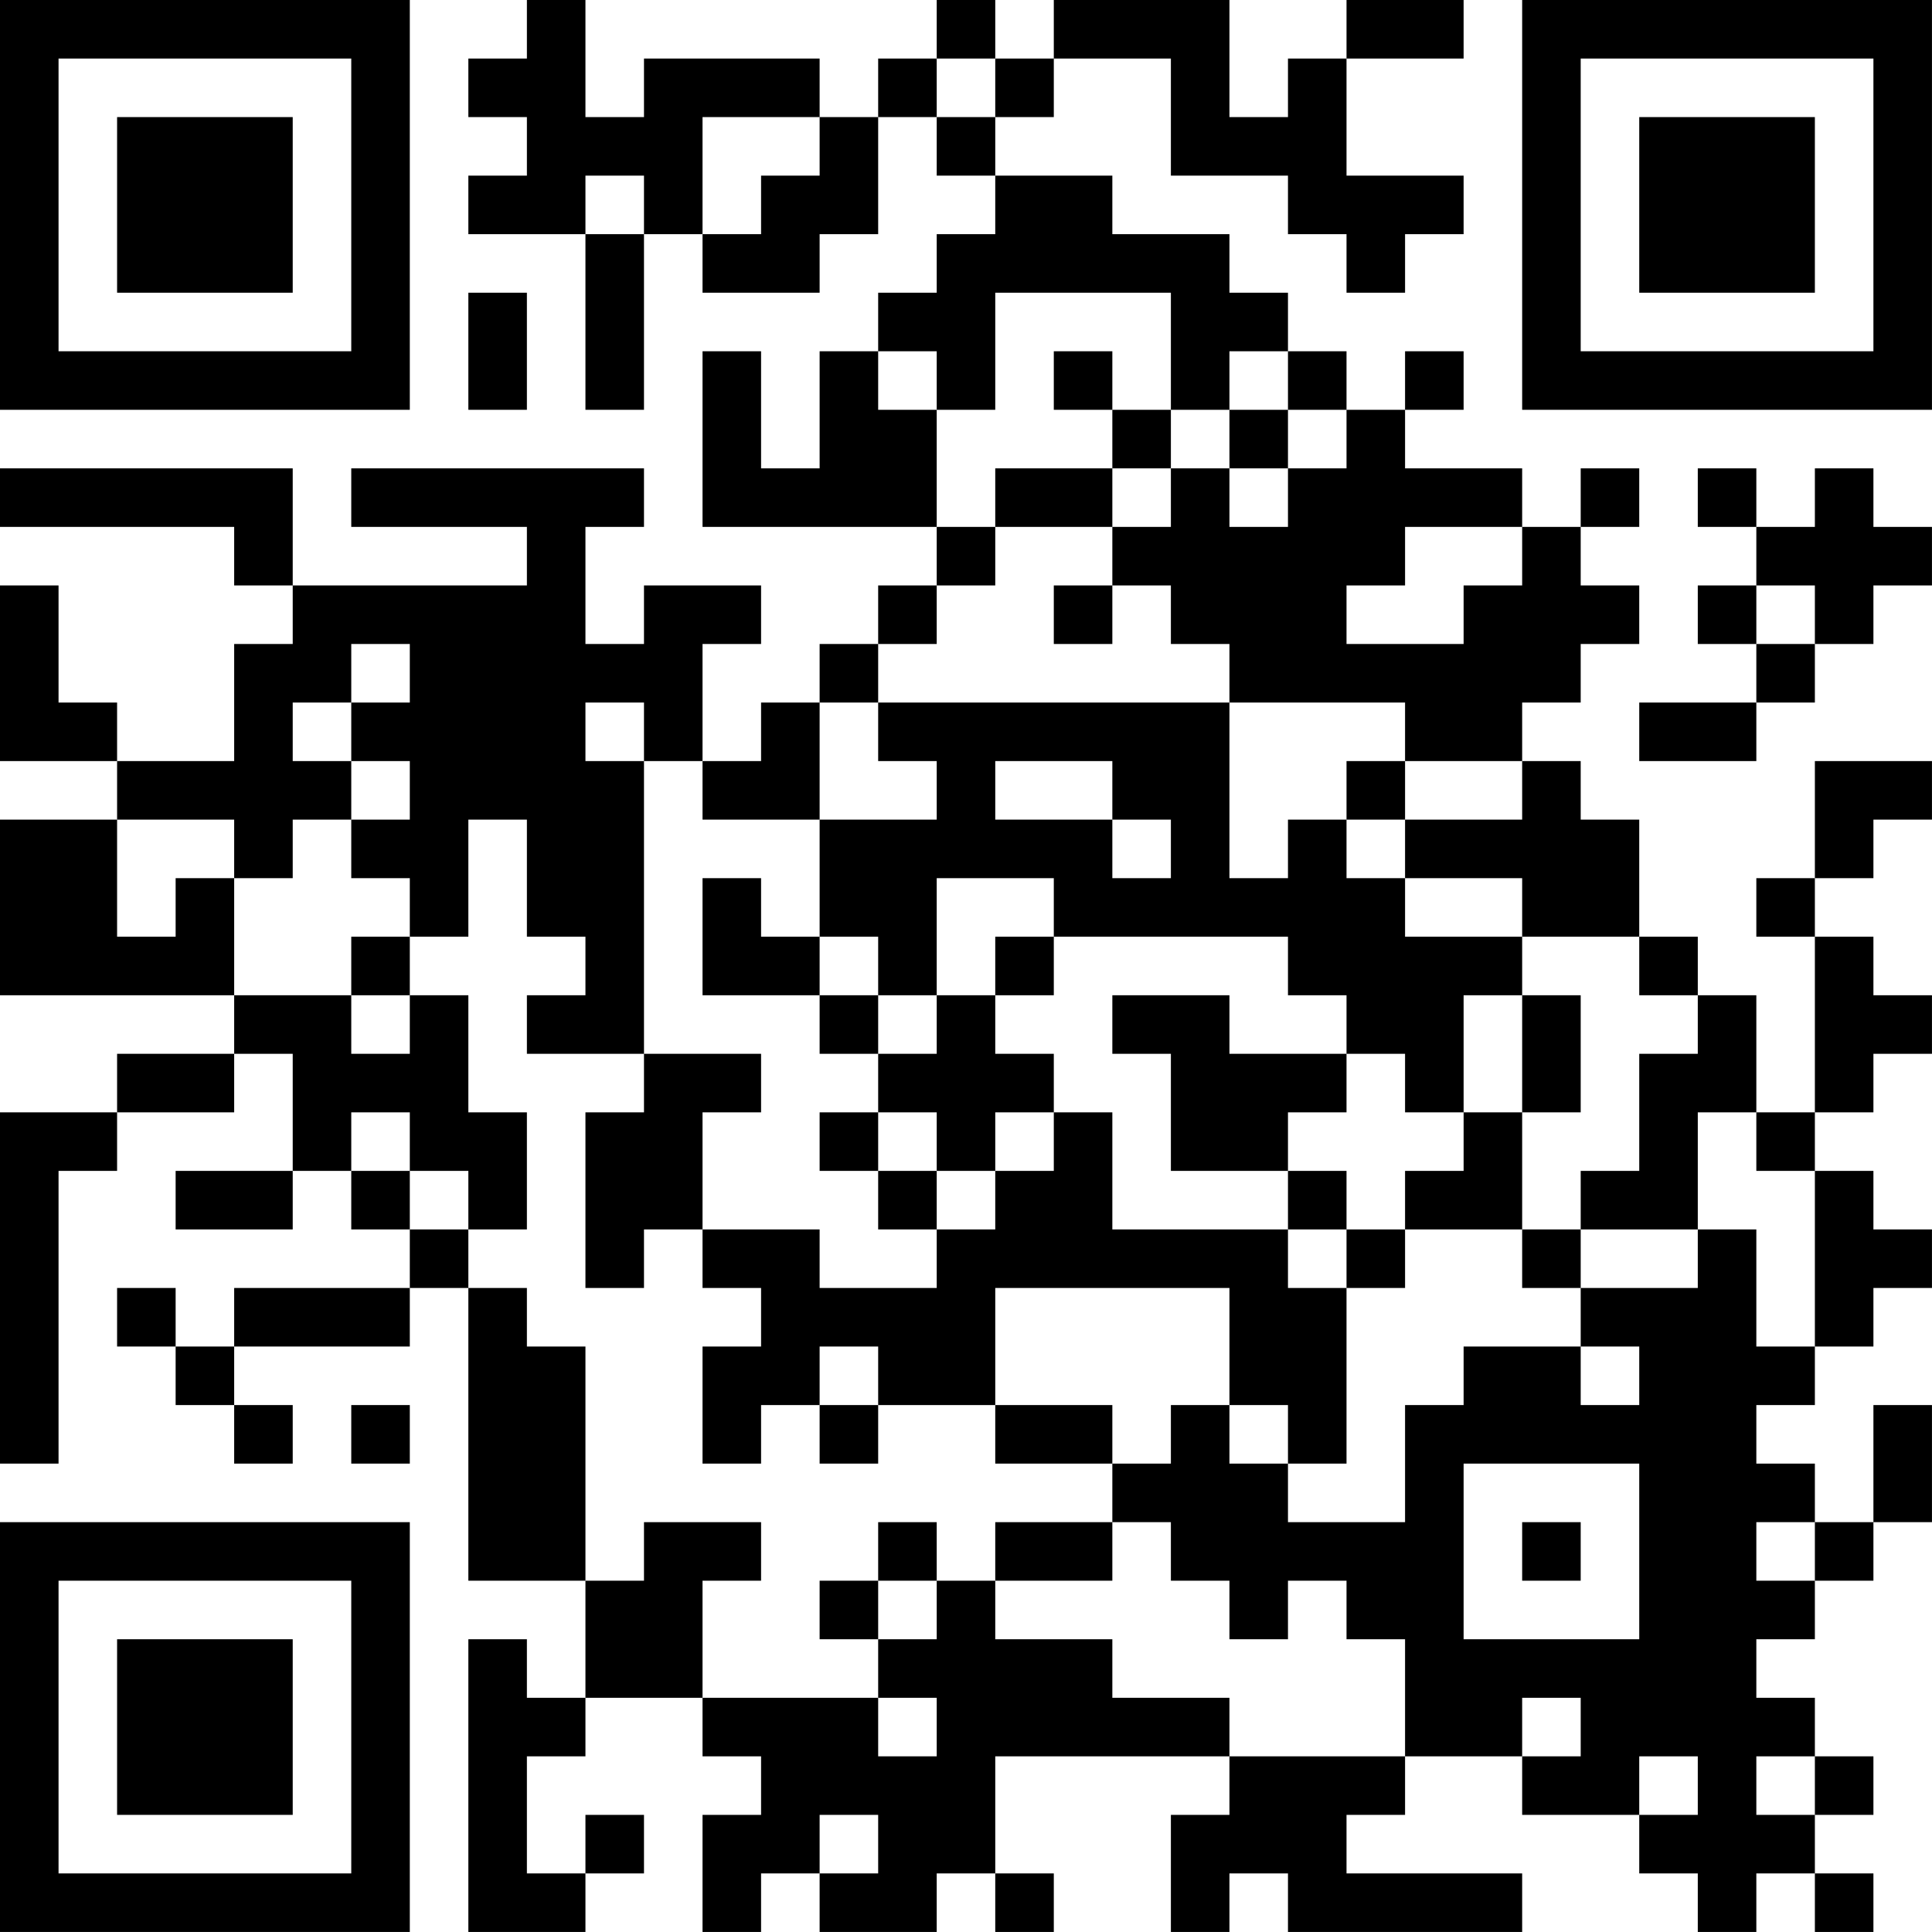 <?xml version="1.0" encoding="UTF-8"?>
<svg xmlns="http://www.w3.org/2000/svg" version="1.1" width="400" height="400" viewBox="0 0 400 400"><rect x="0" y="0" width="400" height="400" fill="#ffffff"/><g transform="scale(12.121)"><g transform="translate(0,0)"><path fill-rule="evenodd" d="M9 0L9 1L8 1L8 2L9 2L9 3L8 3L8 4L10 4L10 7L11 7L11 4L12 4L12 5L14 5L14 4L15 4L15 2L16 2L16 3L17 3L17 4L16 4L16 5L15 5L15 6L14 6L14 8L13 8L13 6L12 6L12 9L16 9L16 10L15 10L15 11L14 11L14 12L13 12L13 13L12 13L12 11L13 11L13 10L11 10L11 11L10 11L10 9L11 9L11 8L6 8L6 9L9 9L9 10L5 10L5 8L0 8L0 9L4 9L4 10L5 10L5 11L4 11L4 13L2 13L2 12L1 12L1 10L0 10L0 13L2 13L2 14L0 14L0 17L4 17L4 18L2 18L2 19L0 19L0 25L1 25L1 20L2 20L2 19L4 19L4 18L5 18L5 20L3 20L3 21L5 21L5 20L6 20L6 21L7 21L7 22L4 22L4 23L3 23L3 22L2 22L2 23L3 23L3 24L4 24L4 25L5 25L5 24L4 24L4 23L7 23L7 22L8 22L8 27L10 27L10 29L9 29L9 28L8 28L8 33L10 33L10 32L11 32L11 31L10 31L10 32L9 32L9 30L10 30L10 29L12 29L12 30L13 30L13 31L12 31L12 33L13 33L13 32L14 32L14 33L16 33L16 32L17 32L17 33L18 33L18 32L17 32L17 30L21 30L21 31L20 31L20 33L21 33L21 32L22 32L22 33L26 33L26 32L23 32L23 31L24 31L24 30L26 30L26 31L28 31L28 32L29 32L29 33L30 33L30 32L31 32L31 33L32 33L32 32L31 32L31 31L32 31L32 30L31 30L31 29L30 29L30 28L31 28L31 27L32 27L32 26L33 26L33 24L32 24L32 26L31 26L31 25L30 25L30 24L31 24L31 23L32 23L32 22L33 22L33 21L32 21L32 20L31 20L31 19L32 19L32 18L33 18L33 17L32 17L32 16L31 16L31 15L32 15L32 14L33 14L33 13L31 13L31 15L30 15L30 16L31 16L31 19L30 19L30 17L29 17L29 16L28 16L28 14L27 14L27 13L26 13L26 12L27 12L27 11L28 11L28 10L27 10L27 9L28 9L28 8L27 8L27 9L26 9L26 8L24 8L24 7L25 7L25 6L24 6L24 7L23 7L23 6L22 6L22 5L21 5L21 4L19 4L19 3L17 3L17 2L18 2L18 1L20 1L20 3L22 3L22 4L23 4L23 5L24 5L24 4L25 4L25 3L23 3L23 1L25 1L25 0L23 0L23 1L22 1L22 2L21 2L21 0L18 0L18 1L17 1L17 0L16 0L16 1L15 1L15 2L14 2L14 1L11 1L11 2L10 2L10 0ZM16 1L16 2L17 2L17 1ZM12 2L12 4L13 4L13 3L14 3L14 2ZM10 3L10 4L11 4L11 3ZM8 5L8 7L9 7L9 5ZM17 5L17 7L16 7L16 6L15 6L15 7L16 7L16 9L17 9L17 10L16 10L16 11L15 11L15 12L14 12L14 14L12 14L12 13L11 13L11 12L10 12L10 13L11 13L11 18L9 18L9 17L10 17L10 16L9 16L9 14L8 14L8 16L7 16L7 15L6 15L6 14L7 14L7 13L6 13L6 12L7 12L7 11L6 11L6 12L5 12L5 13L6 13L6 14L5 14L5 15L4 15L4 14L2 14L2 16L3 16L3 15L4 15L4 17L6 17L6 18L7 18L7 17L8 17L8 19L9 19L9 21L8 21L8 20L7 20L7 19L6 19L6 20L7 20L7 21L8 21L8 22L9 22L9 23L10 23L10 27L11 27L11 26L13 26L13 27L12 27L12 29L15 29L15 30L16 30L16 29L15 29L15 28L16 28L16 27L17 27L17 28L19 28L19 29L21 29L21 30L24 30L24 28L23 28L23 27L22 27L22 28L21 28L21 27L20 27L20 26L19 26L19 25L20 25L20 24L21 24L21 25L22 25L22 26L24 26L24 24L25 24L25 23L27 23L27 24L28 24L28 23L27 23L27 22L29 22L29 21L30 21L30 23L31 23L31 20L30 20L30 19L29 19L29 21L27 21L27 20L28 20L28 18L29 18L29 17L28 17L28 16L26 16L26 15L24 15L24 14L26 14L26 13L24 13L24 12L21 12L21 11L20 11L20 10L19 10L19 9L20 9L20 8L21 8L21 9L22 9L22 8L23 8L23 7L22 7L22 6L21 6L21 7L20 7L20 5ZM18 6L18 7L19 7L19 8L17 8L17 9L19 9L19 8L20 8L20 7L19 7L19 6ZM21 7L21 8L22 8L22 7ZM29 8L29 9L30 9L30 10L29 10L29 11L30 11L30 12L28 12L28 13L30 13L30 12L31 12L31 11L32 11L32 10L33 10L33 9L32 9L32 8L31 8L31 9L30 9L30 8ZM24 9L24 10L23 10L23 11L25 11L25 10L26 10L26 9ZM18 10L18 11L19 11L19 10ZM30 10L30 11L31 11L31 10ZM15 12L15 13L16 13L16 14L14 14L14 16L13 16L13 15L12 15L12 17L14 17L14 18L15 18L15 19L14 19L14 20L15 20L15 21L16 21L16 22L14 22L14 21L12 21L12 19L13 19L13 18L11 18L11 19L10 19L10 22L11 22L11 21L12 21L12 22L13 22L13 23L12 23L12 25L13 25L13 24L14 24L14 25L15 25L15 24L17 24L17 25L19 25L19 24L17 24L17 22L21 22L21 24L22 24L22 25L23 25L23 22L24 22L24 21L26 21L26 22L27 22L27 21L26 21L26 19L27 19L27 17L26 17L26 16L24 16L24 15L23 15L23 14L24 14L24 13L23 13L23 14L22 14L22 15L21 15L21 12ZM17 13L17 14L19 14L19 15L20 15L20 14L19 14L19 13ZM16 15L16 17L15 17L15 16L14 16L14 17L15 17L15 18L16 18L16 17L17 17L17 18L18 18L18 19L17 19L17 20L16 20L16 19L15 19L15 20L16 20L16 21L17 21L17 20L18 20L18 19L19 19L19 21L22 21L22 22L23 22L23 21L24 21L24 20L25 20L25 19L26 19L26 17L25 17L25 19L24 19L24 18L23 18L23 17L22 17L22 16L18 16L18 15ZM6 16L6 17L7 17L7 16ZM17 16L17 17L18 17L18 16ZM19 17L19 18L20 18L20 20L22 20L22 21L23 21L23 20L22 20L22 19L23 19L23 18L21 18L21 17ZM14 23L14 24L15 24L15 23ZM6 24L6 25L7 25L7 24ZM25 25L25 28L28 28L28 25ZM15 26L15 27L14 27L14 28L15 28L15 27L16 27L16 26ZM17 26L17 27L19 27L19 26ZM26 26L26 27L27 27L27 26ZM30 26L30 27L31 27L31 26ZM26 29L26 30L27 30L27 29ZM28 30L28 31L29 31L29 30ZM30 30L30 31L31 31L31 30ZM14 31L14 32L15 32L15 31ZM0 0L0 7L7 7L7 0ZM1 1L1 6L6 6L6 1ZM2 2L2 5L5 5L5 2ZM26 0L26 7L33 7L33 0ZM27 1L27 6L32 6L32 1ZM28 2L28 5L31 5L31 2ZM0 26L0 33L7 33L7 26ZM1 27L1 32L6 32L6 27ZM2 28L2 31L5 31L5 28Z" fill="#000000"/></g></g></svg>
